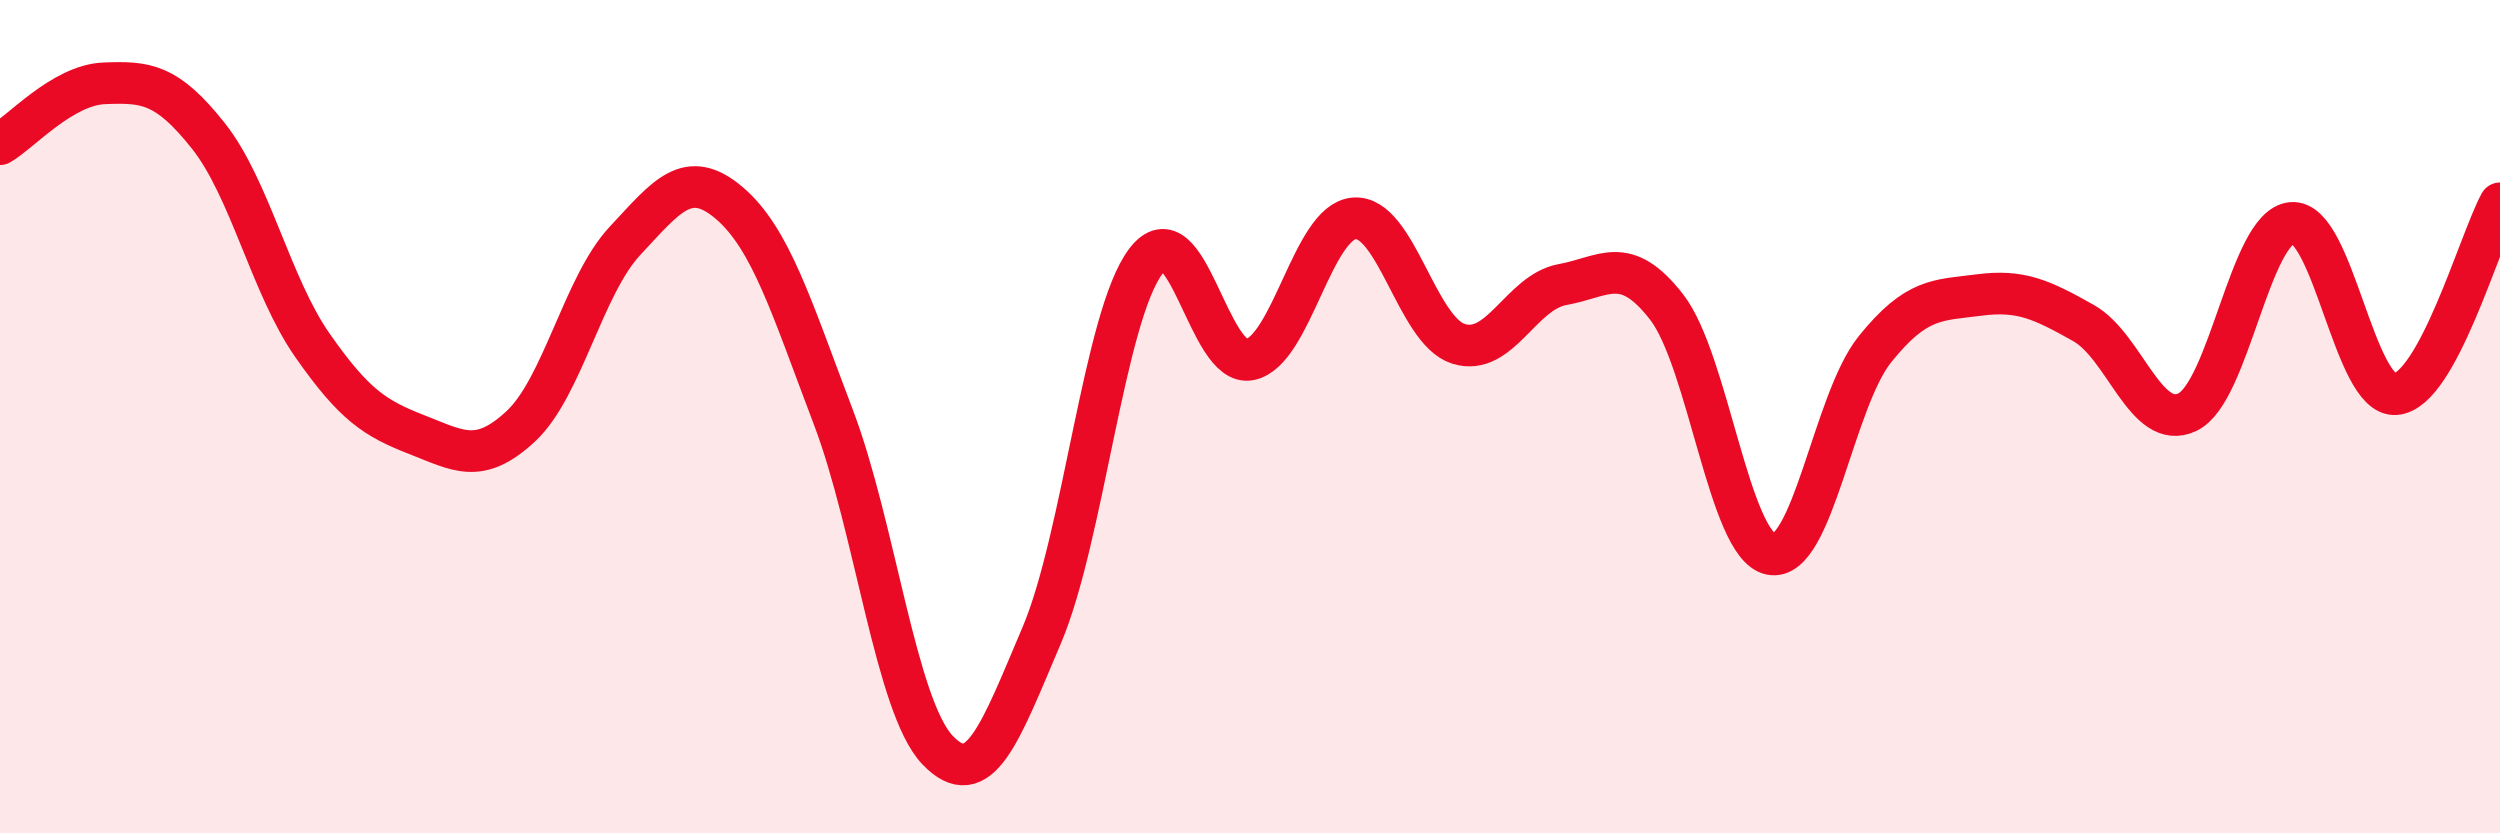 
    <svg width="60" height="20" viewBox="0 0 60 20" xmlns="http://www.w3.org/2000/svg">
      <path
        d="M 0,3.46 C 0.5,3.17 1.5,2.04 2.5,2 C 3.5,1.96 4,2 5,3.26 C 6,4.52 6.5,6.86 7.5,8.29 C 8.5,9.72 9,10.04 10,10.43 C 11,10.82 11.5,11.16 12.5,10.23 C 13.5,9.3 14,6.85 15,5.78 C 16,4.71 16.5,4.02 17.5,4.87 C 18.5,5.72 19,7.38 20,10.01 C 21,12.64 21.5,16.95 22.5,18 C 23.5,19.05 24,17.6 25,15.25 C 26,12.9 26.5,7.59 27.5,6.27 C 28.5,4.95 29,8.84 30,8.63 C 31,8.42 31.5,5.32 32.5,5.24 C 33.5,5.16 34,7.93 35,8.25 C 36,8.57 36.5,7.01 37.5,6.83 C 38.5,6.65 39,6.08 40,7.37 C 41,8.66 41.5,13.1 42.5,13.3 C 43.5,13.5 44,9.62 45,8.38 C 46,7.14 46.5,7.21 47.5,7.08 C 48.5,6.95 49,7.19 50,7.75 C 51,8.31 51.5,10.37 52.5,9.89 C 53.5,9.41 54,5.44 55,5.35 C 56,5.26 56.5,9.55 57.5,9.46 C 58.5,9.37 59.5,5.8 60,4.88L60 20L0 20Z"
        fill="#EB0A25"
        opacity="0.1"
        stroke-linecap="round"
        stroke-linejoin="round"
      />
      <path
        d="M 0,3.46 C 0.5,3.17 1.5,2.04 2.5,2 C 3.5,1.96 4,2 5,3.26 C 6,4.52 6.5,6.86 7.5,8.29 C 8.5,9.72 9,10.04 10,10.43 C 11,10.82 11.5,11.16 12.5,10.23 C 13.5,9.3 14,6.85 15,5.78 C 16,4.71 16.5,4.02 17.5,4.87 C 18.5,5.72 19,7.38 20,10.01 C 21,12.64 21.5,16.95 22.5,18 C 23.5,19.05 24,17.6 25,15.25 C 26,12.9 26.5,7.59 27.5,6.27 C 28.5,4.95 29,8.84 30,8.63 C 31,8.42 31.5,5.32 32.5,5.24 C 33.5,5.16 34,7.93 35,8.25 C 36,8.57 36.5,7.01 37.5,6.83 C 38.5,6.65 39,6.08 40,7.37 C 41,8.66 41.5,13.1 42.5,13.3 C 43.5,13.5 44,9.62 45,8.38 C 46,7.14 46.5,7.21 47.5,7.08 C 48.5,6.95 49,7.19 50,7.75 C 51,8.31 51.5,10.37 52.5,9.89 C 53.5,9.41 54,5.44 55,5.35 C 56,5.26 56.5,9.55 57.5,9.46 C 58.5,9.37 59.5,5.8 60,4.88"
        stroke="#EB0A25"
        stroke-width="1"
        fill="none"
        stroke-linecap="round"
        stroke-linejoin="round"
      />
    </svg>
  